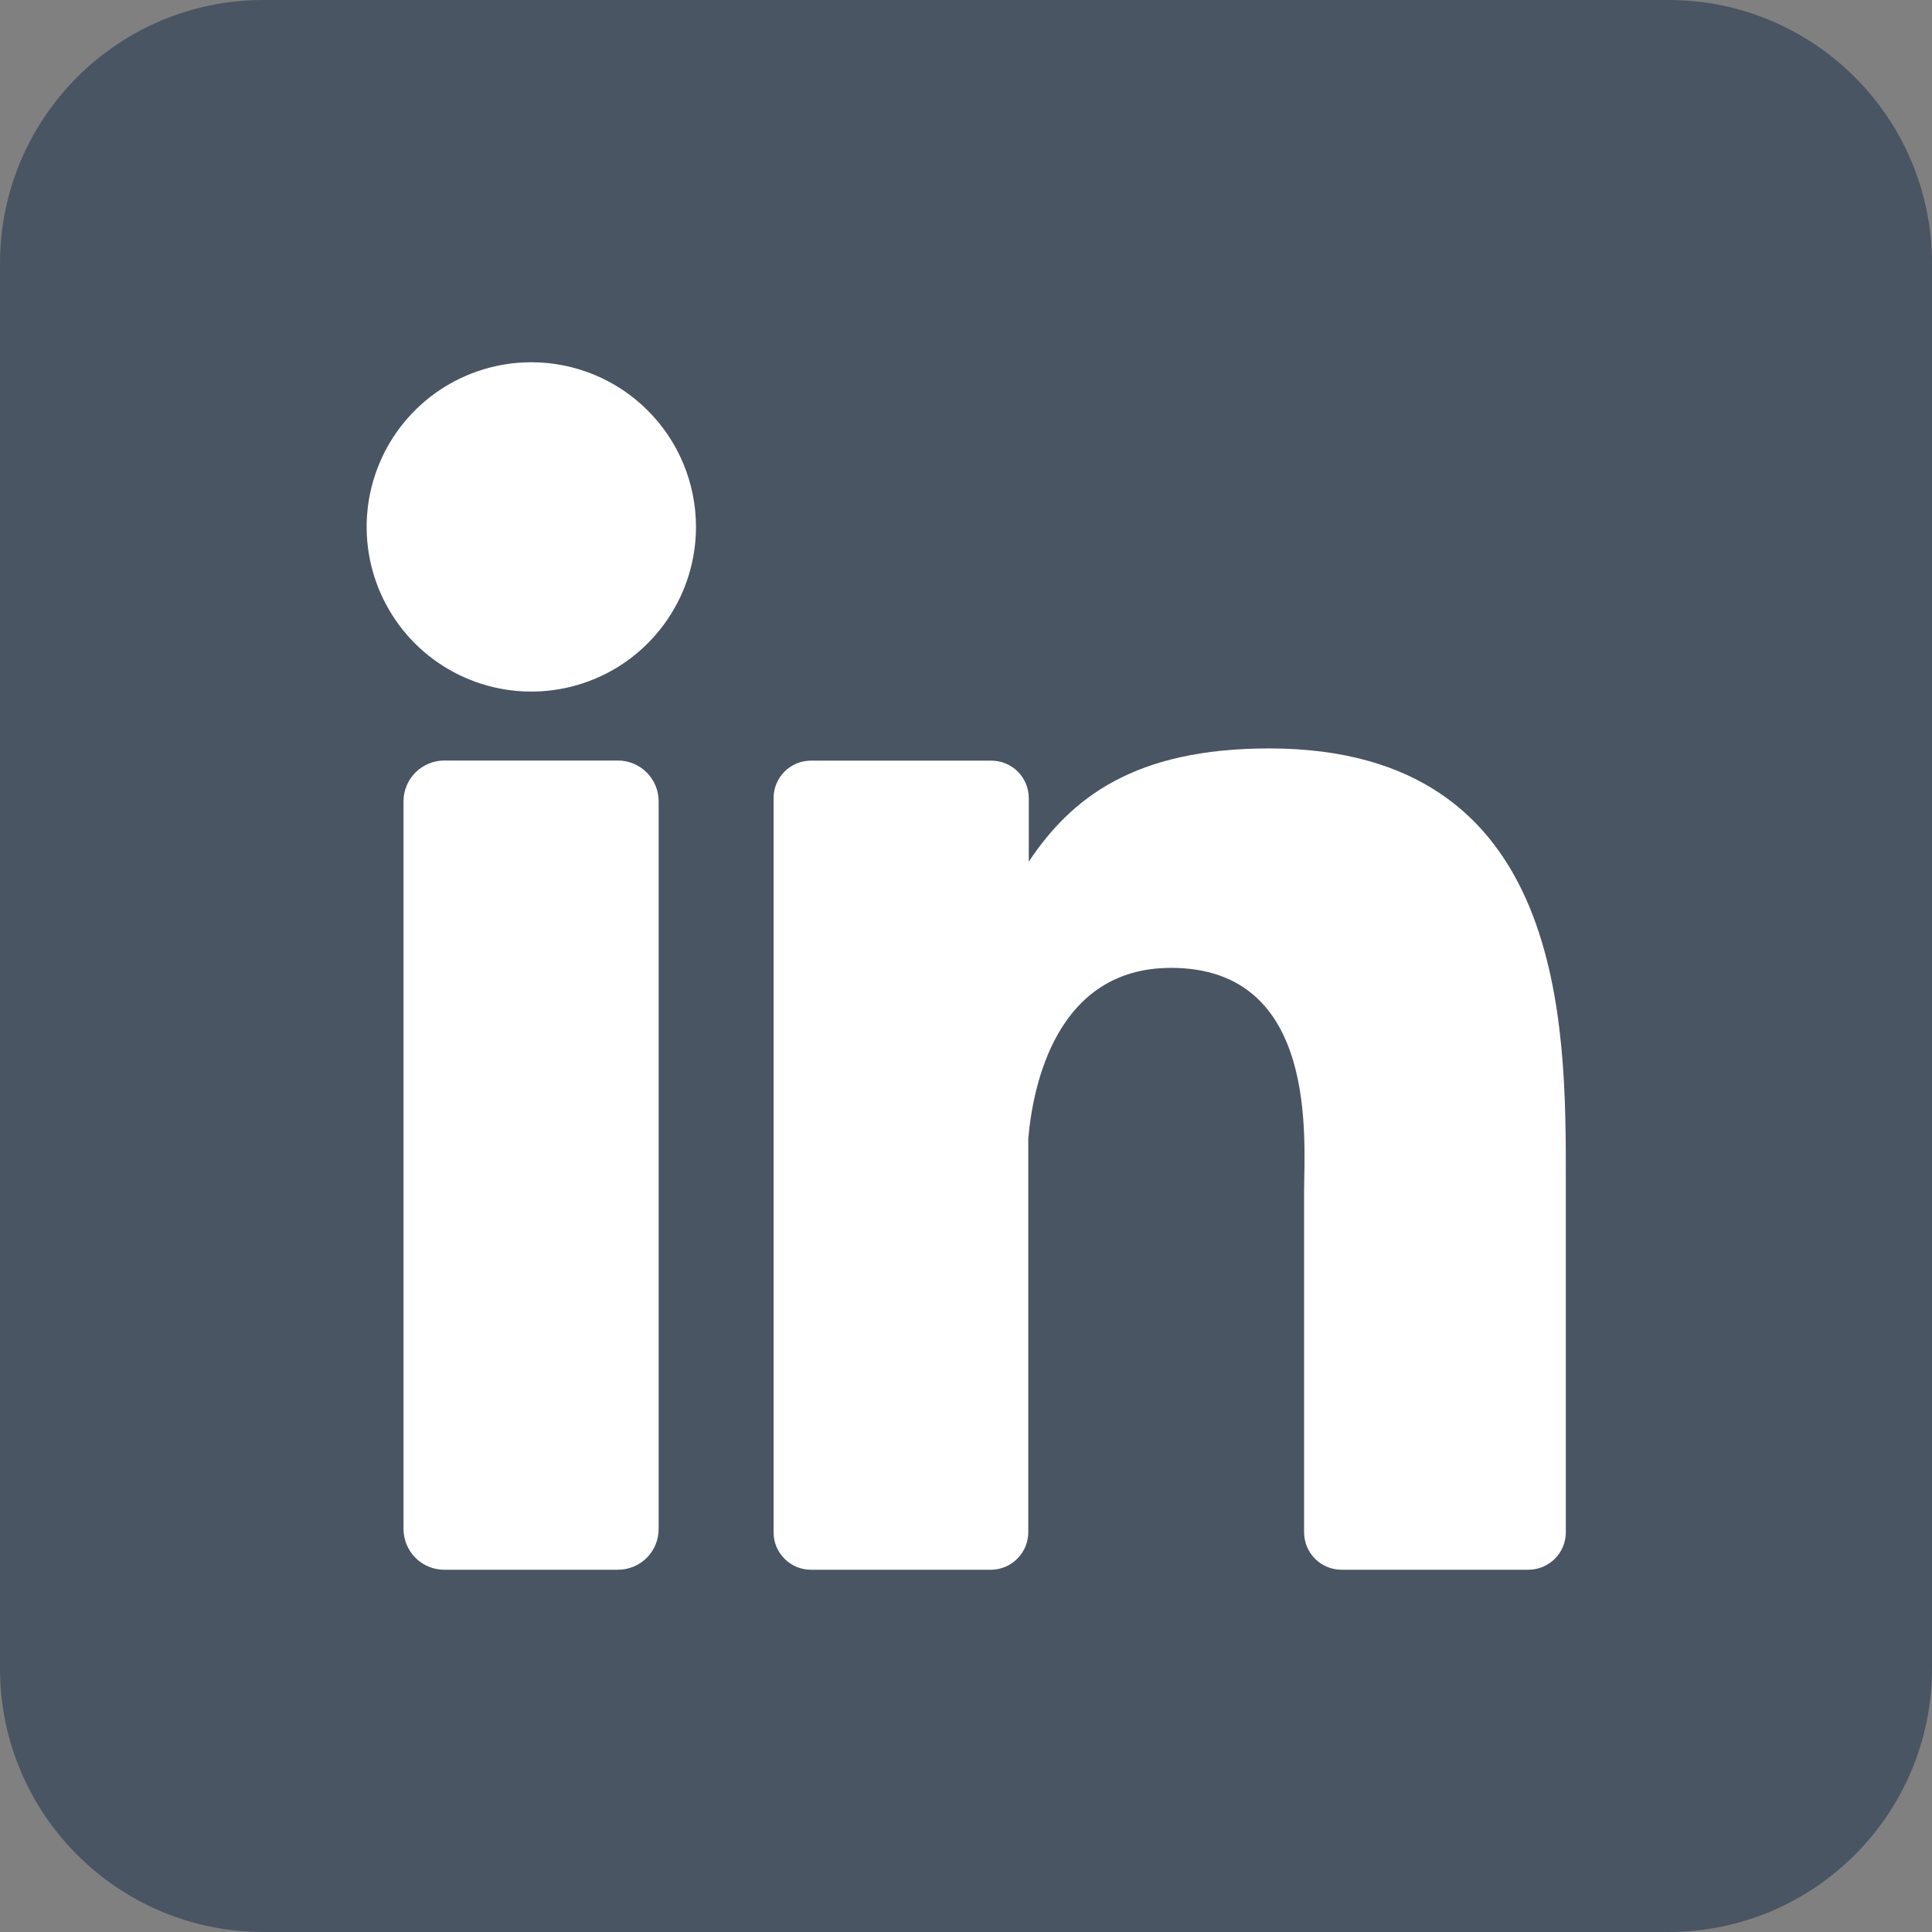 <svg width="34" height="34" viewBox="0 0 34 34" fill="none" xmlns="http://www.w3.org/2000/svg">
<rect x="0" y="0" width="34" height="34" fill="#808080" stroke="none"/>
<path d="M29.364 0H4.636C2.076 0 0 2.076 0 4.636V29.364C0 31.924 2.076 34 4.636 34H29.364C31.924 34 34 31.924 34 29.364V4.636C34 2.076 31.924 0 29.364 0Z" fill="#4A5563"/>
<path d="M12.248 9.273C12.248 9.846 12.078 10.406 11.759 10.883C11.441 11.359 10.989 11.731 10.459 11.95C9.93 12.169 9.347 12.227 8.785 12.115C8.223 12.003 7.706 11.727 7.301 11.322C6.896 10.916 6.62 10.4 6.508 9.838C6.396 9.276 6.454 8.693 6.673 8.164C6.892 7.634 7.264 7.182 7.74 6.863C8.217 6.545 8.777 6.375 9.35 6.375C10.119 6.375 10.856 6.68 11.399 7.224C11.943 7.767 12.248 8.504 12.248 9.273ZM11.591 14.102V26.904C11.591 26.999 11.573 27.093 11.538 27.18C11.502 27.267 11.449 27.347 11.383 27.414C11.316 27.481 11.237 27.534 11.149 27.57C11.062 27.606 10.969 27.625 10.874 27.625H7.82C7.726 27.625 7.632 27.607 7.545 27.571C7.458 27.535 7.378 27.482 7.311 27.415C7.245 27.348 7.192 27.269 7.156 27.182C7.12 27.094 7.101 27.001 7.101 26.906V14.102C7.101 13.912 7.177 13.729 7.312 13.594C7.447 13.459 7.63 13.384 7.82 13.384H10.874C11.065 13.384 11.247 13.46 11.381 13.595C11.516 13.729 11.591 13.912 11.591 14.102ZM27.556 20.767V26.964C27.556 27.051 27.539 27.137 27.506 27.218C27.473 27.298 27.424 27.371 27.363 27.432C27.301 27.494 27.228 27.542 27.148 27.575C27.068 27.608 26.982 27.625 26.895 27.625H23.611C23.524 27.625 23.438 27.608 23.358 27.575C23.277 27.542 23.204 27.494 23.143 27.432C23.082 27.371 23.033 27.298 23 27.218C22.967 27.137 22.95 27.051 22.95 26.964V20.958C22.95 20.062 23.213 17.033 20.607 17.033C18.588 17.033 18.177 19.106 18.096 20.037V26.964C18.096 27.138 18.027 27.305 17.905 27.428C17.784 27.552 17.618 27.622 17.444 27.625H14.272C14.186 27.625 14.1 27.608 14.02 27.575C13.94 27.541 13.867 27.493 13.806 27.431C13.745 27.37 13.696 27.297 13.663 27.217C13.63 27.137 13.613 27.051 13.614 26.964V14.046C13.613 13.96 13.63 13.874 13.663 13.794C13.696 13.713 13.745 13.641 13.806 13.579C13.867 13.518 13.94 13.469 14.02 13.436C14.1 13.403 14.186 13.386 14.272 13.386H17.444C17.62 13.386 17.788 13.455 17.912 13.579C18.035 13.703 18.105 13.871 18.105 14.046V15.163C18.855 14.039 19.965 13.171 22.336 13.171C27.587 13.171 27.556 18.074 27.556 20.767Z" fill="white"/>
</svg>
